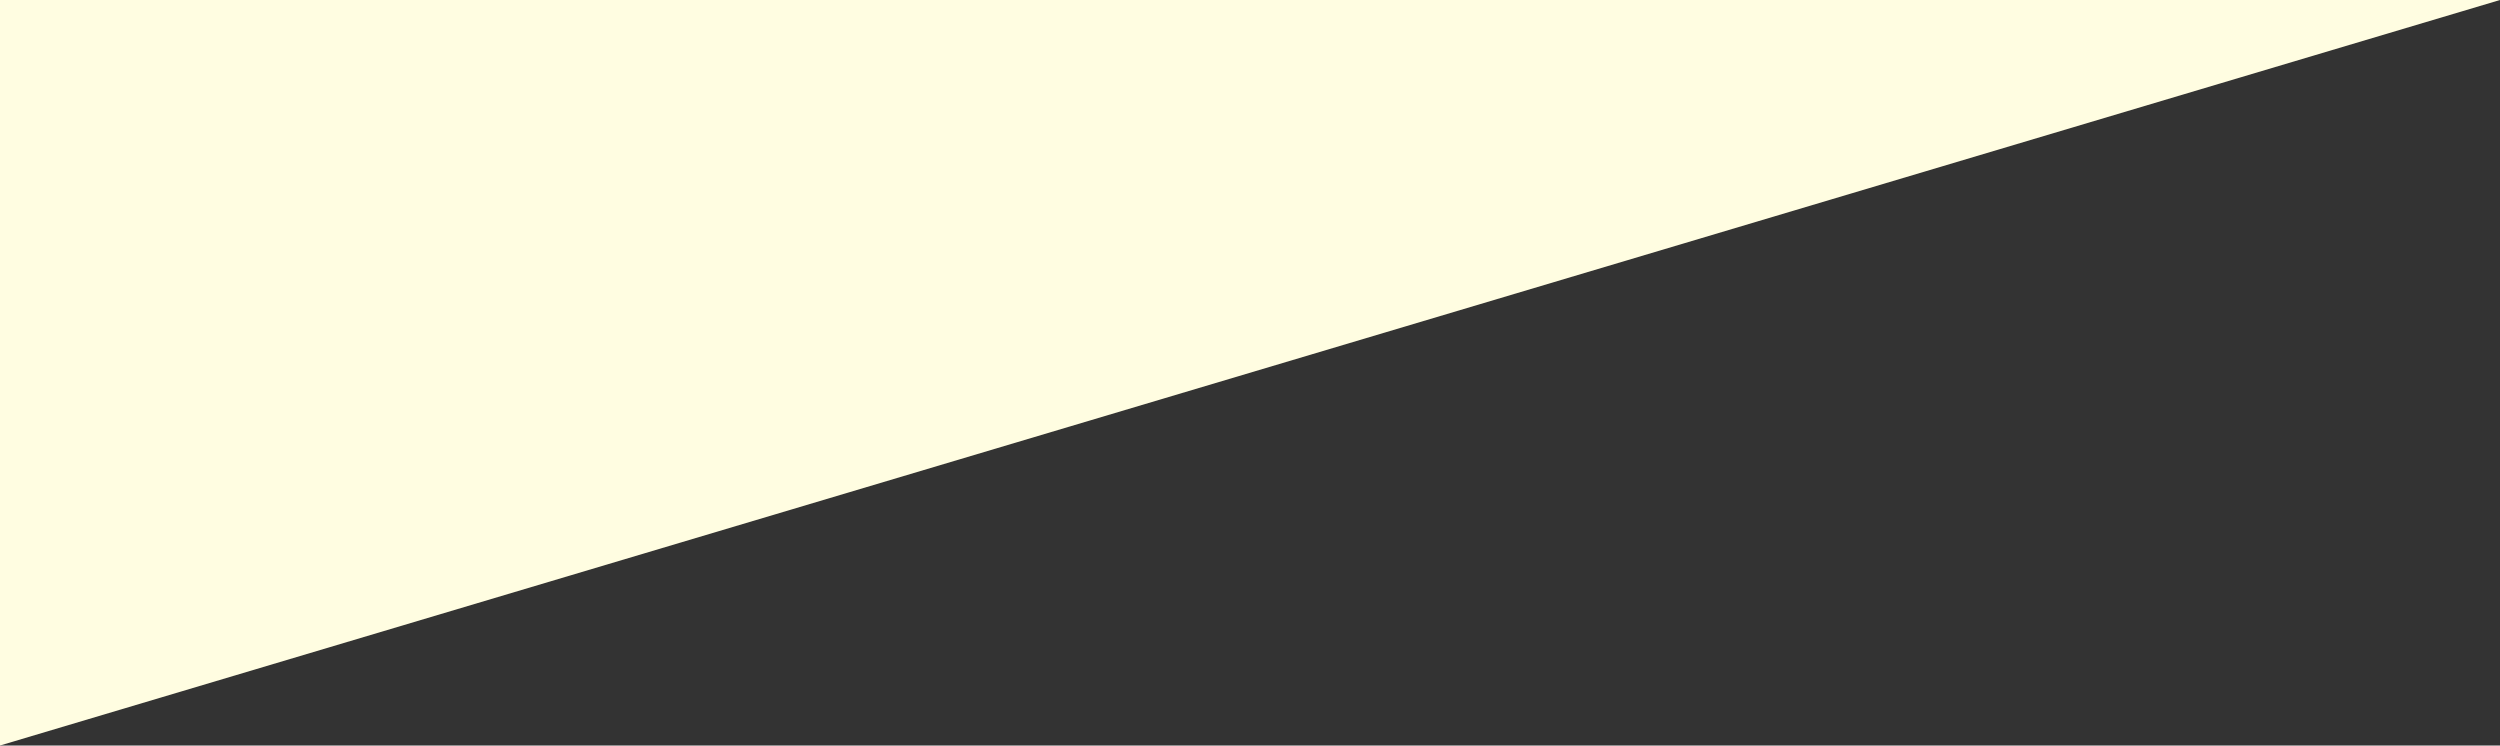 <?xml version="1.0" encoding="utf-8"?>
<!-- Generator: Adobe Illustrator 28.1.0, SVG Export Plug-In . SVG Version: 6.00 Build 0)  -->
<svg version="1.1" id="Layer_1" xmlns="http://www.w3.org/2000/svg" xmlns:xlink="http://www.w3.org/1999/xlink" x="0px" y="0px"
	 viewBox="0 0 934.6 278.7" style="enable-background:new 0 0 934.6 278.7;" xml:space="preserve">
<rect x="0" y="0" width="934.6" height="278.7" fill="#333333" stroke="none"/>
<style type="text/css">
	.st0{fill:#FFFDE1;}
</style>
<path id="Path_14649_00000053520894426761352780000003276025647460333726_" class="st0" d="M934.6,0L0,278.7V0H934.6z"/>
</svg>

